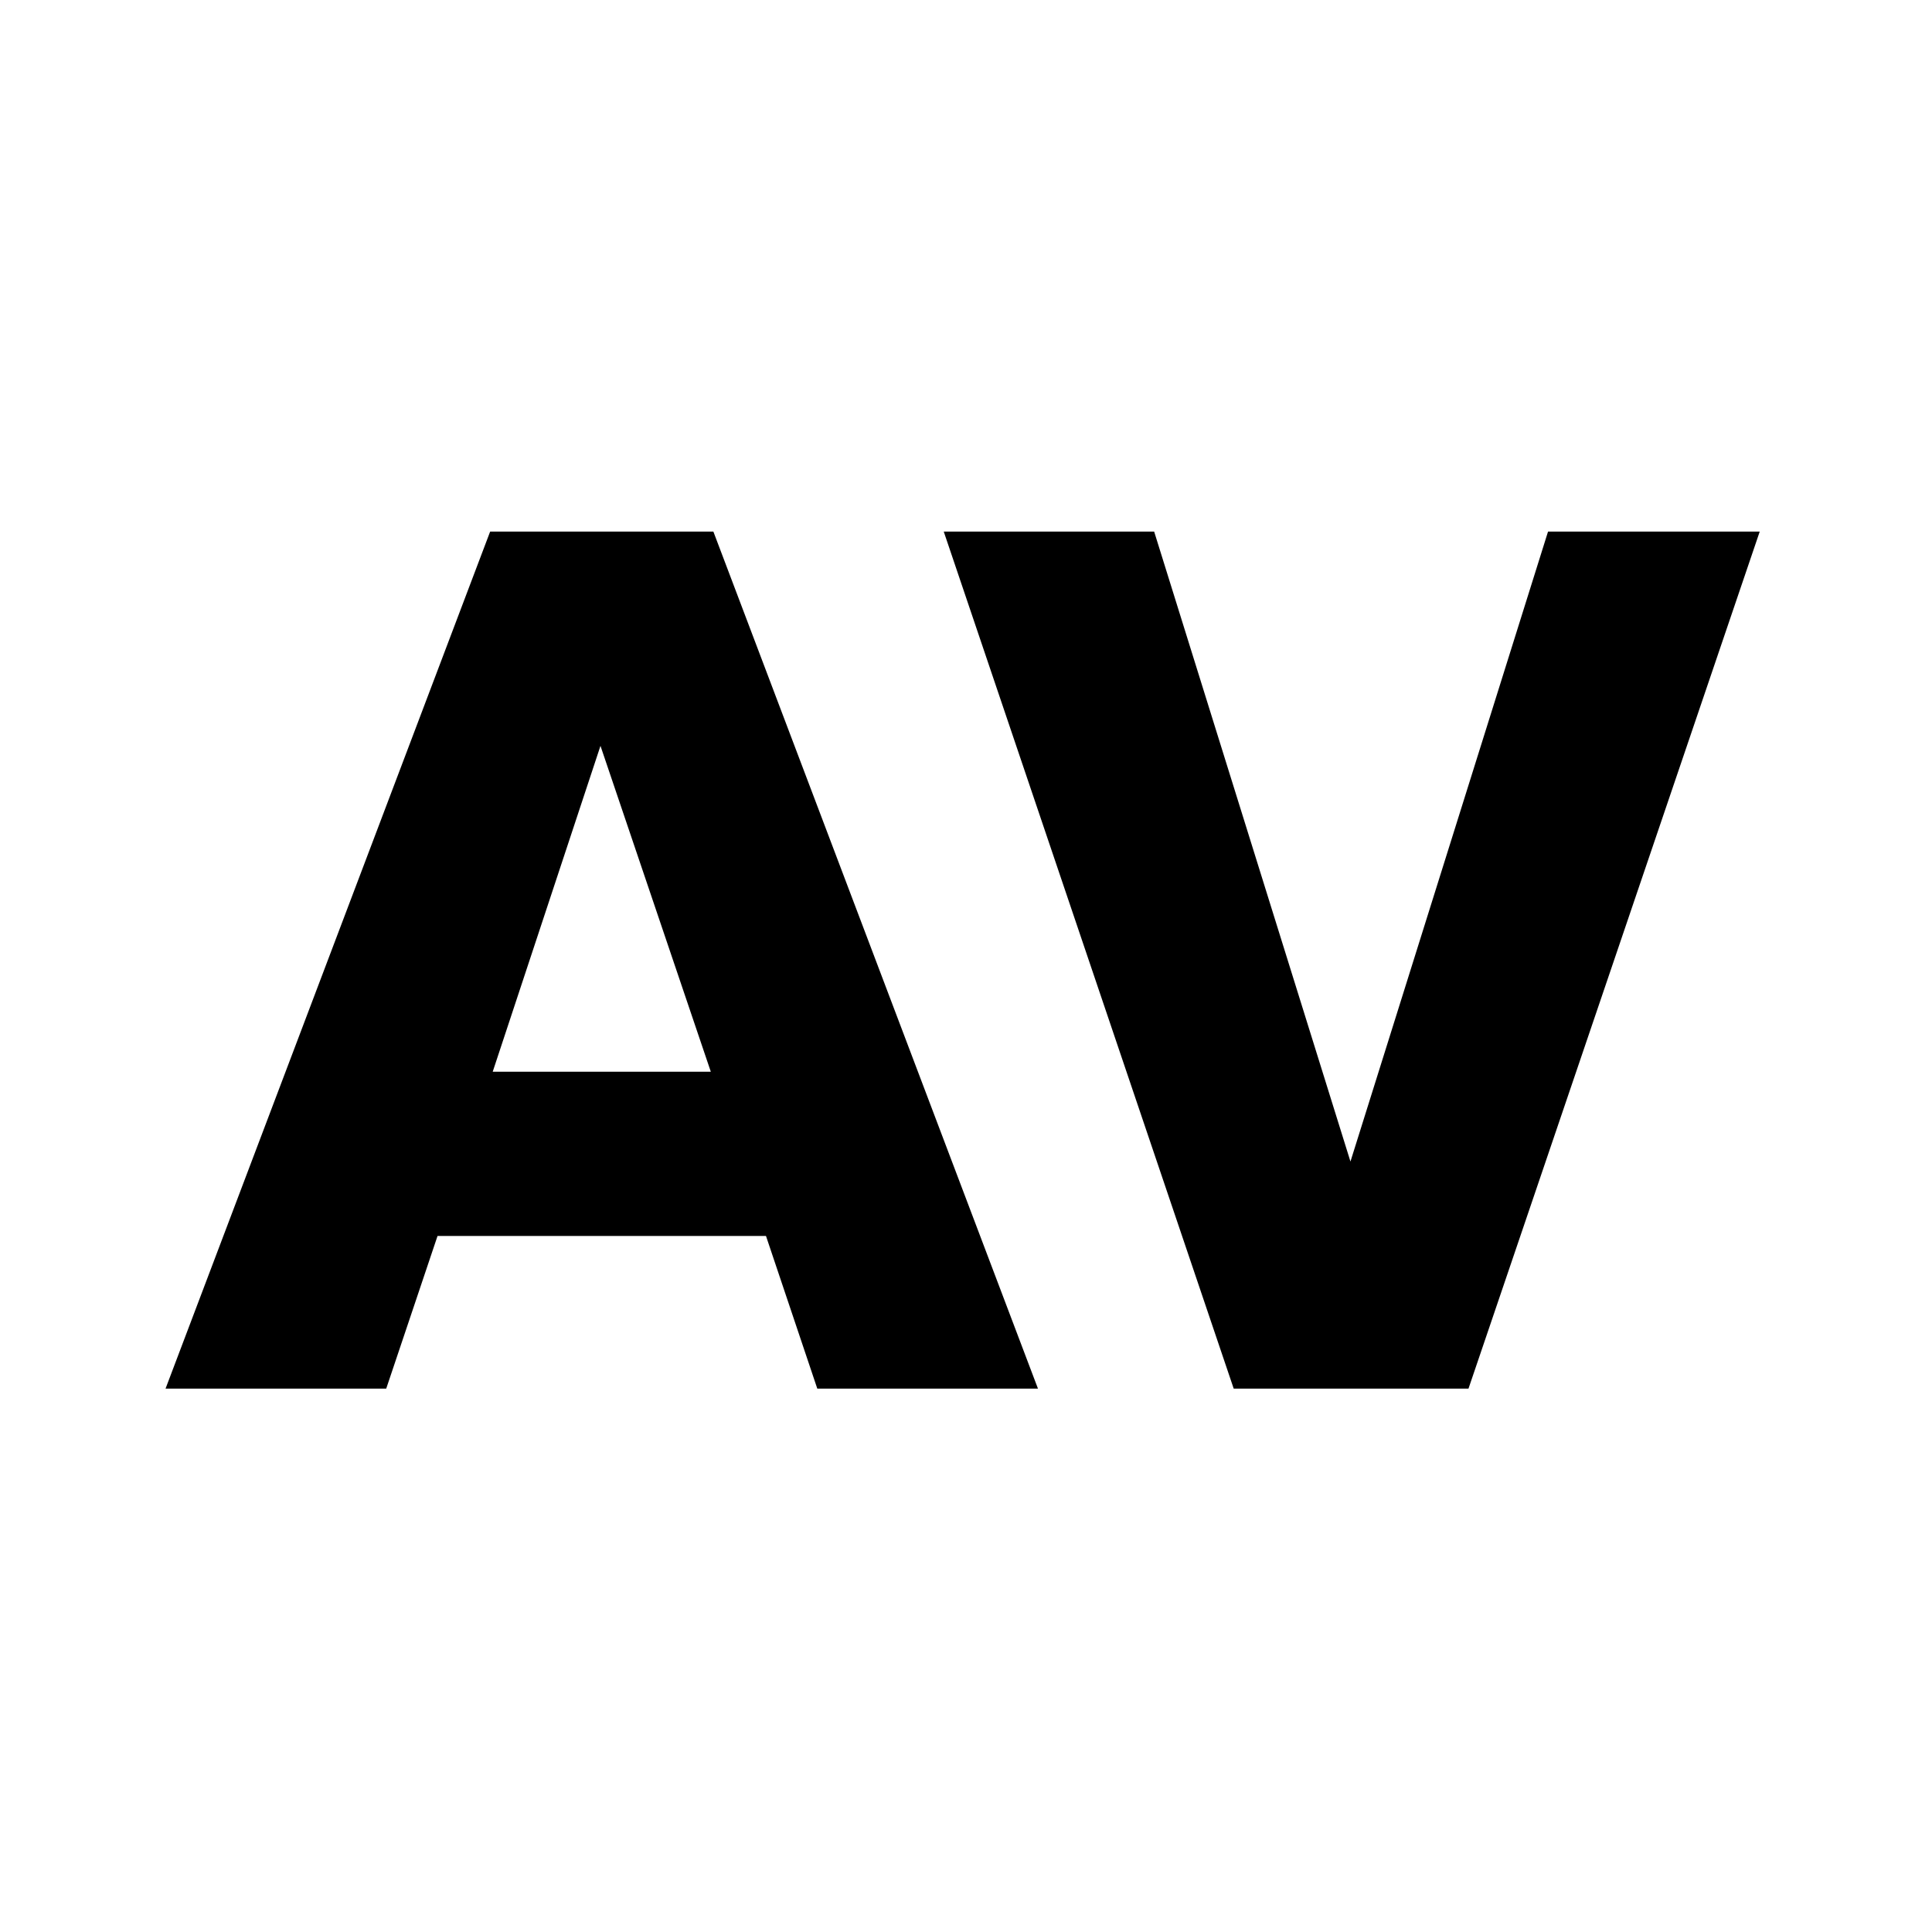 <svg width="128" height="128" viewBox="0 0 128 128" fill="none" xmlns="http://www.w3.org/2000/svg">
    <path fill-rule="evenodd" clip-rule="evenodd" d="M32.473 35.22L10.968 92H25.588L28.988 81.885H50.748L54.148 92H68.768L47.263 35.22H32.473ZM47.093 71.005H32.643L39.783 49.415L47.093 71.005ZM62.526 35.22L81.736 92H97.291L116.586 35.22H102.561L89.471 76.955L76.466 35.22H62.526Z"/>
    <style>
        path { fill: #000; }
        @media (prefers-color-scheme: dark) {
        path { fill: #FFF; }
        }
    </style>
</svg>
